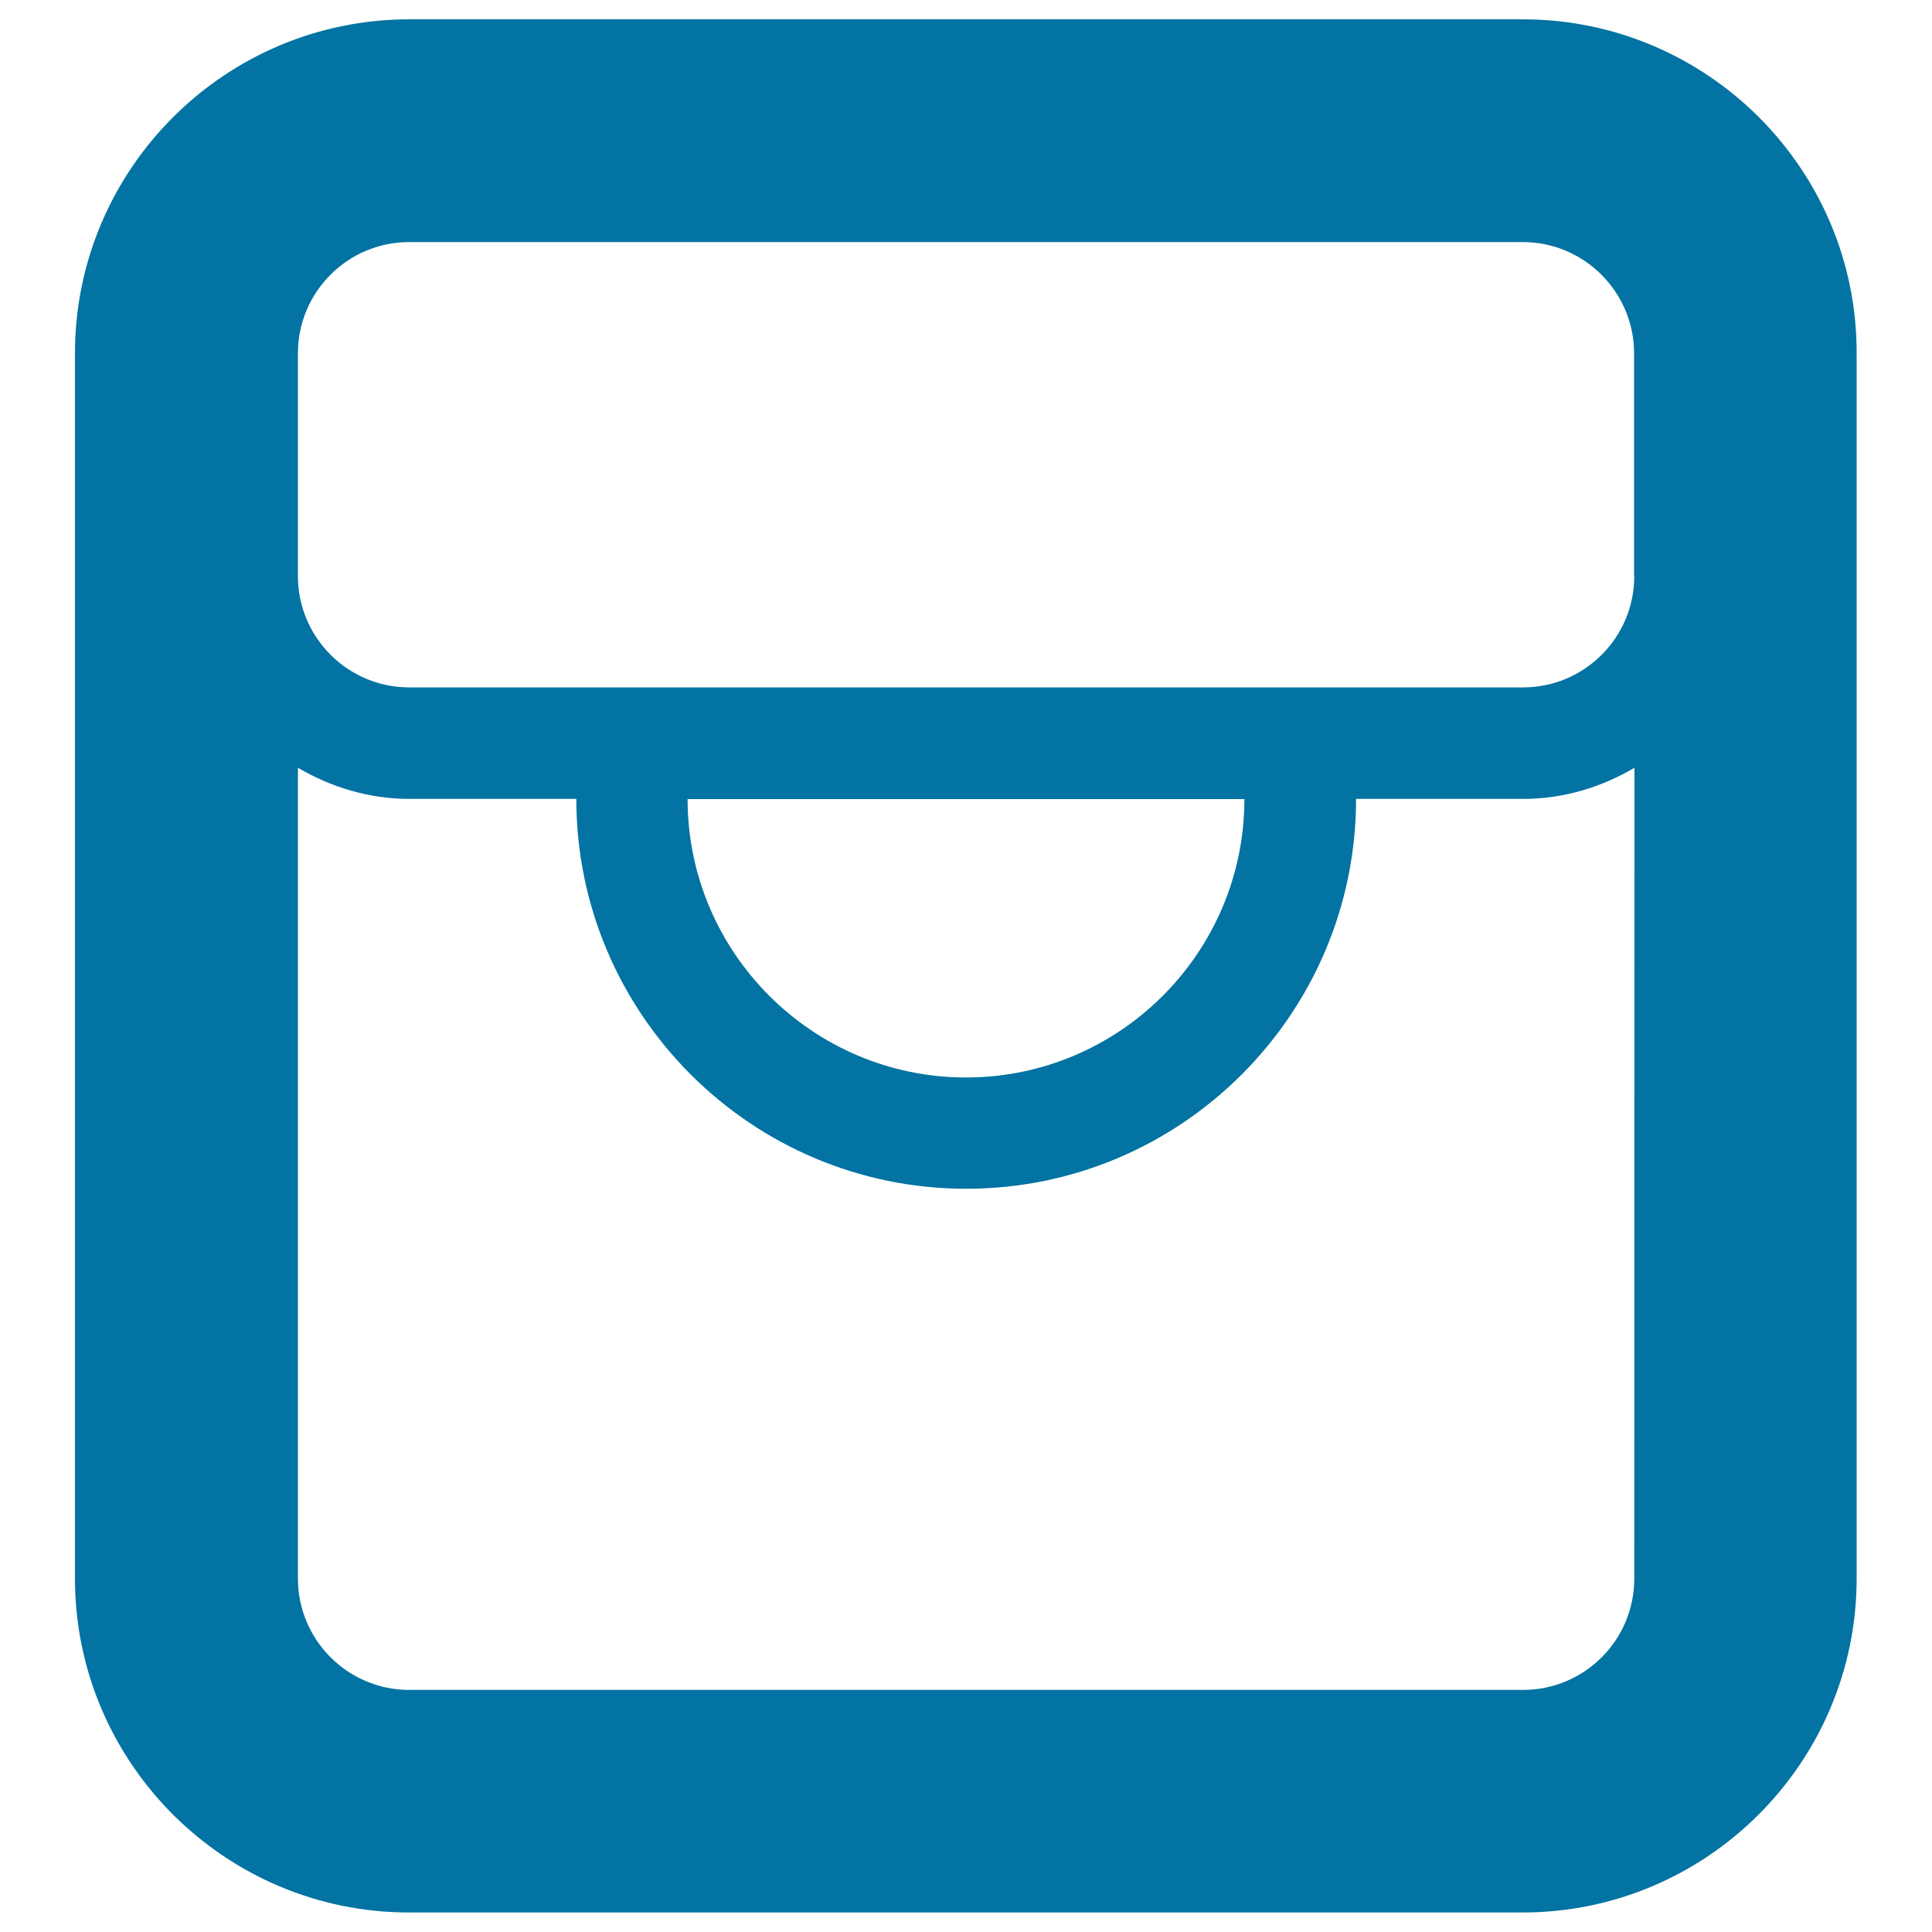<svg xmlns="http://www.w3.org/2000/svg" viewBox="0 0 1000 1000" style="fill:#0273a2">
<title>Shopping Bag SVG icon</title>
<path d="M788.2,10H211.8C116.4,10,38.8,87.6,38.8,182.9v634.1c0,95.3,77.6,172.9,172.9,172.9h576.4c95.3,0,172.9-77.6,172.9-172.9V182.9C961.2,87.6,883.6,10,788.2,10z M845.9,817.1c0,31.8-25.8,57.6-57.6,57.6H211.8c-31.8,0-57.6-25.9-57.6-57.6V397.4c17.1,10,36.6,16.1,57.6,16.1h86.5c0,111.2,90.5,201.8,201.8,201.8c111.3,0,201.8-90.5,201.8-201.8h86.5c21.1,0,40.6-6.1,57.6-16.1L845.9,817.1L845.9,817.1z M355.9,413.6h288.2c0,79.4-64.6,144.1-144.1,144.1C420.6,557.7,355.9,493,355.9,413.6L355.9,413.6z M845.9,298.2c0,31.8-25.8,57.6-57.6,57.6H211.8c-31.8,0-57.6-25.9-57.6-57.6V182.9c0-31.8,25.8-57.6,57.6-57.6h576.4c31.8,0,57.6,25.9,57.6,57.6V298.2z"/>
</svg>